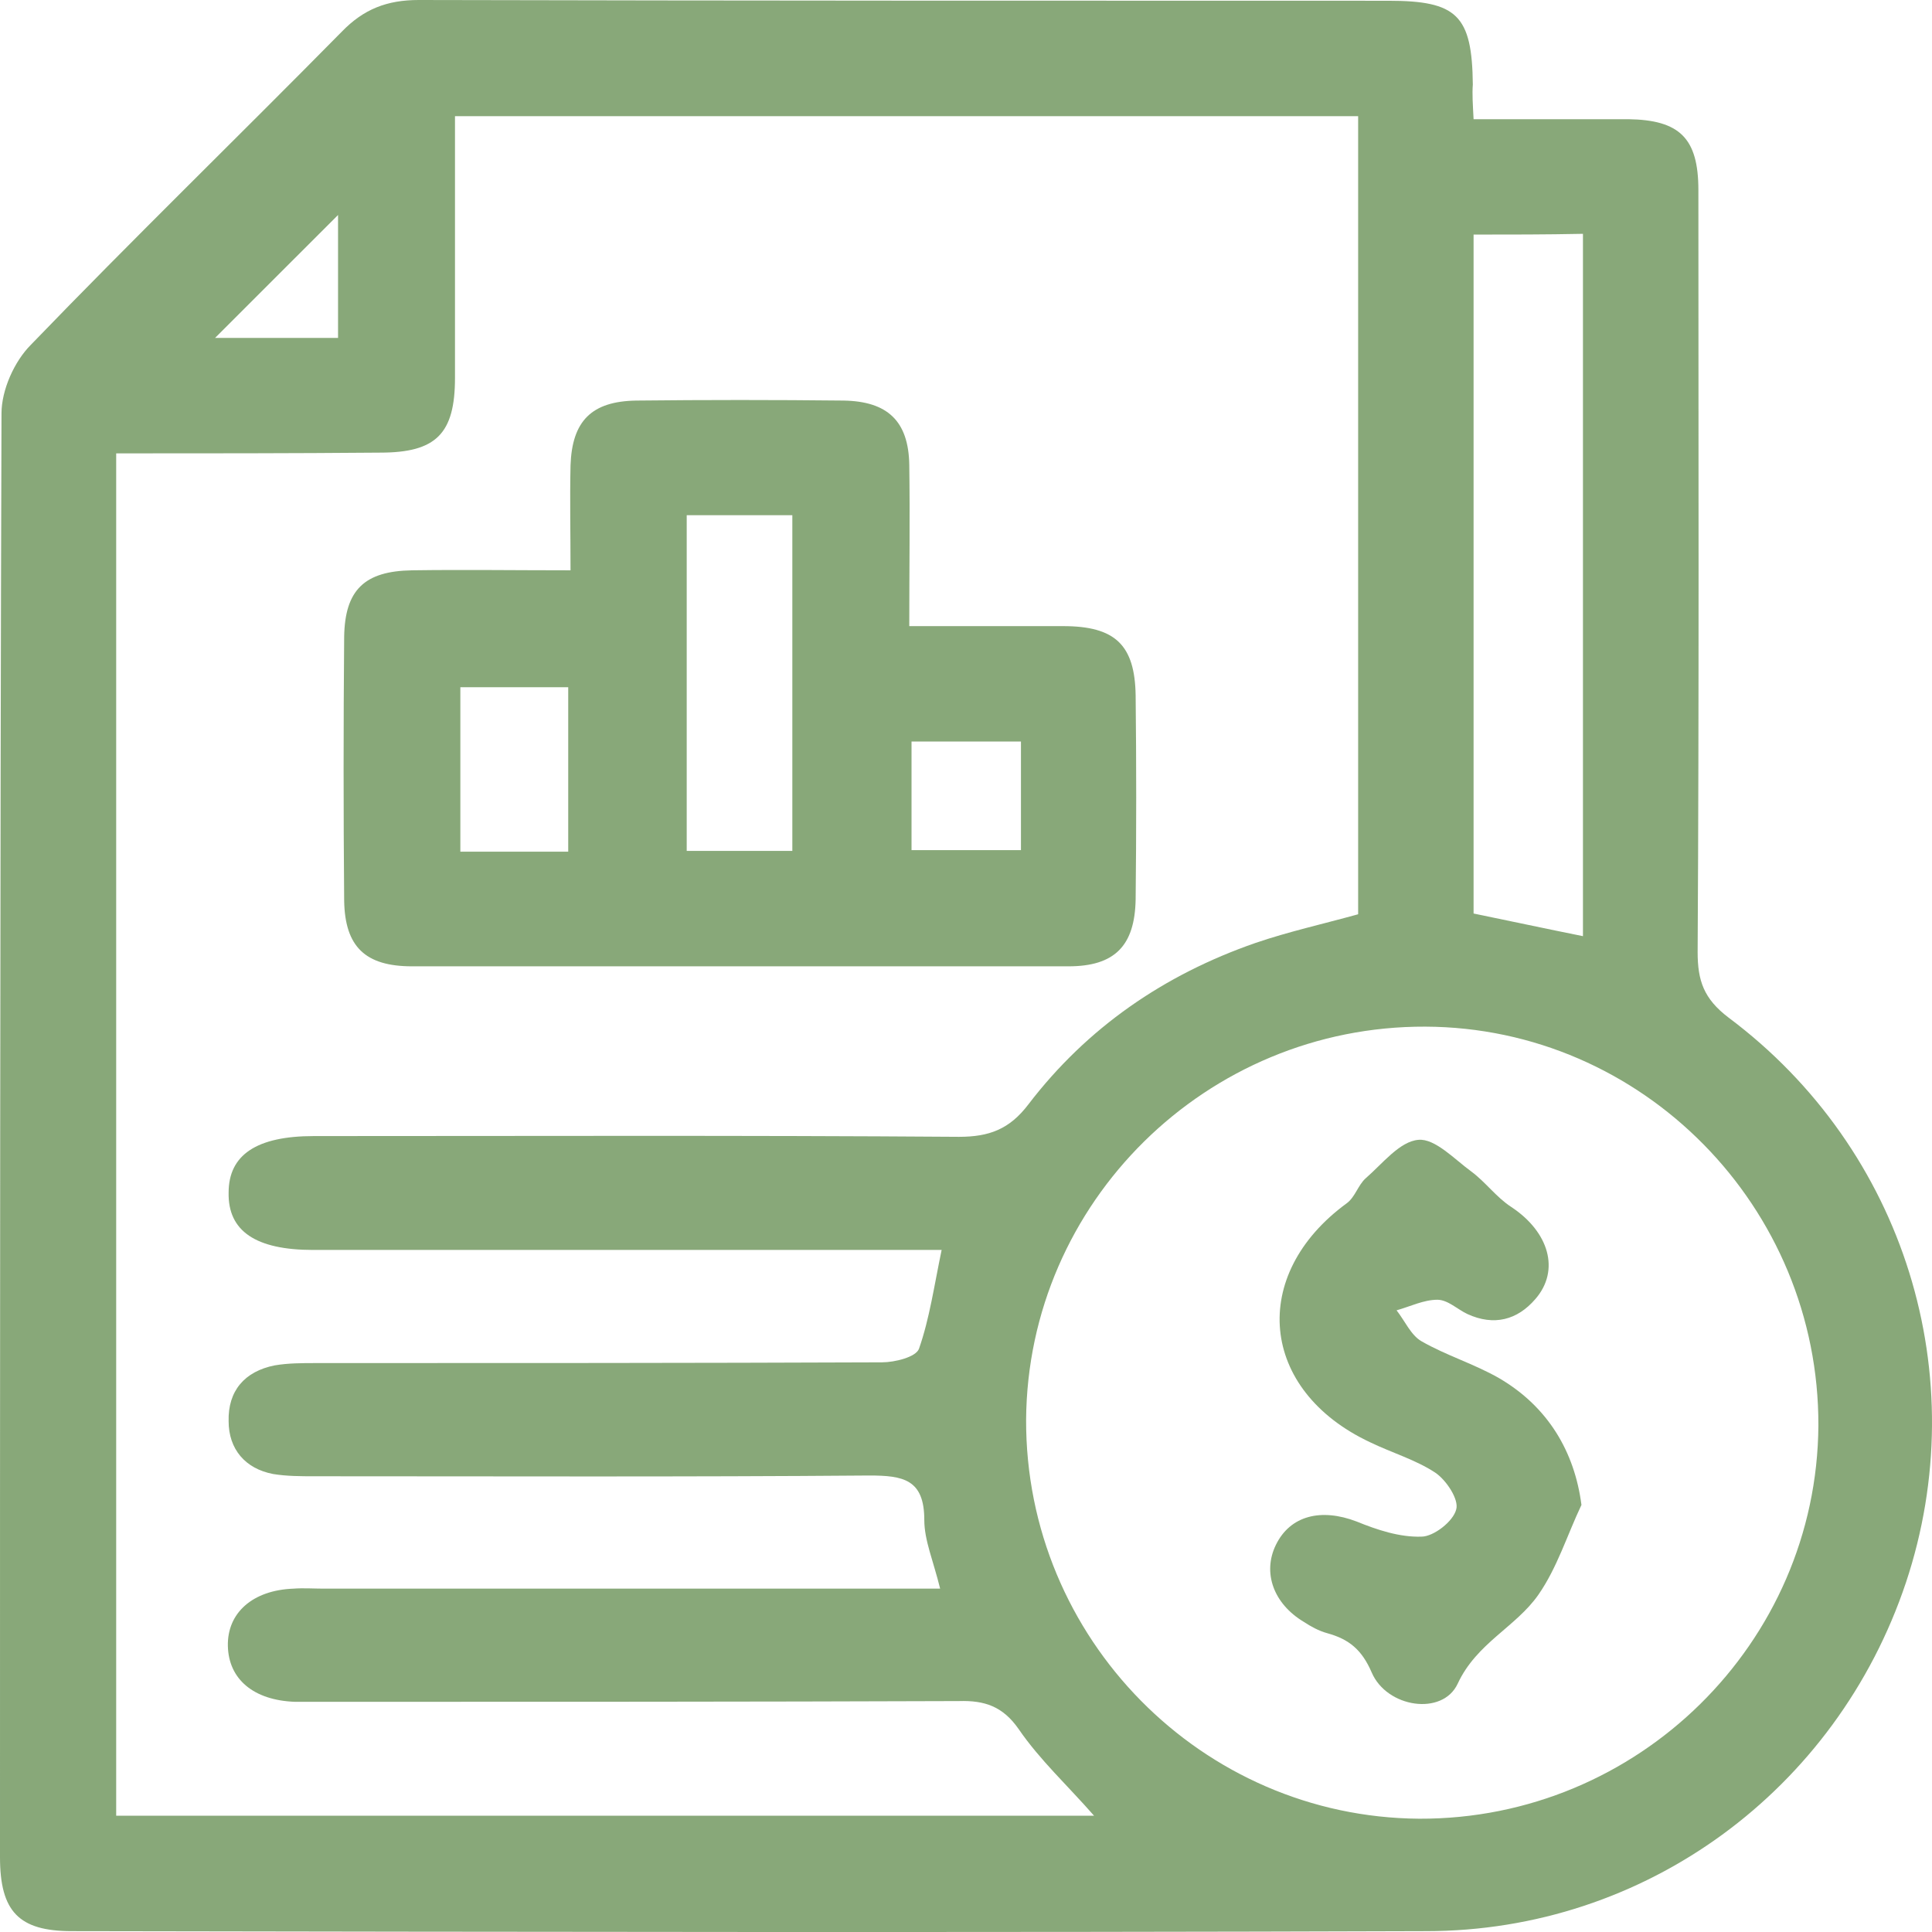 <svg width="36" height="36" viewBox="0 0 36 36" fill="none" xmlns="http://www.w3.org/2000/svg">
<path d="M27.458 2.221C28.47 2.221 29.398 2.221 30.34 2.221C31.296 2.235 31.647 2.572 31.647 3.542C31.647 8.279 31.661 13.002 31.633 17.739C31.633 18.273 31.746 18.61 32.21 18.962C35.499 21.422 36.793 25.652 35.514 29.49C34.22 33.355 30.663 35.984 26.572 35.984C18.165 36.012 9.743 35.998 1.336 35.984C0.351 35.984 0 35.618 0 34.606C0 25.652 0 16.671 0.028 7.703C0.028 7.267 0.267 6.733 0.576 6.424C2.474 4.456 4.443 2.544 6.369 0.59C6.777 0.169 7.212 0 7.803 0C13.82 0.014 19.852 0.014 25.869 0.014C27.148 0.014 27.43 0.281 27.444 1.574C27.43 1.757 27.444 1.94 27.458 2.221ZM2.165 8.448C2.165 16.966 2.165 25.413 2.165 33.833C8.267 33.833 14.312 33.833 20.386 33.833C19.894 33.271 19.374 32.793 18.98 32.217C18.685 31.795 18.347 31.683 17.869 31.697C13.961 31.711 10.052 31.711 6.13 31.711C5.919 31.711 5.708 31.711 5.497 31.711C4.724 31.683 4.26 31.289 4.246 30.671C4.232 30.052 4.71 29.63 5.469 29.602C5.652 29.588 5.849 29.602 6.031 29.602C9.574 29.602 13.103 29.602 16.646 29.602C16.913 29.602 17.18 29.602 17.518 29.602C17.391 29.082 17.223 28.703 17.223 28.323C17.223 27.564 16.829 27.494 16.196 27.494C12.752 27.522 9.307 27.508 5.863 27.508C5.61 27.508 5.343 27.508 5.089 27.466C4.569 27.367 4.26 27.002 4.26 26.482C4.246 25.92 4.555 25.554 5.118 25.442C5.371 25.399 5.624 25.399 5.891 25.399C9.406 25.399 12.92 25.399 16.435 25.385C16.674 25.385 17.068 25.287 17.124 25.132C17.321 24.57 17.405 23.966 17.546 23.291C17.223 23.291 16.941 23.291 16.66 23.291C13.047 23.291 9.448 23.291 5.835 23.291C4.766 23.291 4.246 22.94 4.26 22.223C4.26 21.52 4.78 21.169 5.849 21.169C9.856 21.169 13.862 21.154 17.869 21.183C18.432 21.183 18.811 21.042 19.163 20.578C20.259 19.145 21.693 18.161 23.395 17.57C24.013 17.359 24.646 17.219 25.307 17.036C25.307 12.088 25.307 7.141 25.307 2.165C19.683 2.165 14.101 2.165 8.478 2.165C8.478 3.823 8.478 5.44 8.478 7.042C8.478 8.082 8.126 8.434 7.086 8.434C5.441 8.448 3.824 8.448 2.165 8.448ZM26.558 19.13C22.481 19.116 19.149 22.405 19.12 26.454C19.107 30.53 22.396 33.861 26.445 33.889C30.523 33.904 33.855 30.614 33.883 26.566C33.897 22.49 30.607 19.145 26.558 19.13ZM27.458 4.371C27.458 8.645 27.458 12.819 27.458 17.022C28.147 17.163 28.793 17.303 29.496 17.444C29.496 13.072 29.496 8.729 29.496 4.357C28.793 4.371 28.161 4.371 27.458 4.371ZM6.299 4.006C5.567 4.737 4.738 5.566 4.007 6.297C4.625 6.297 5.441 6.297 6.299 6.297C6.299 5.44 6.299 4.639 6.299 4.006Z" fill="#88A879"/>
<path d="M10.631 10.627C10.631 9.924 10.617 9.305 10.631 8.673C10.659 7.843 11.024 7.478 11.854 7.464C13.147 7.45 14.427 7.45 15.72 7.464C16.535 7.478 16.929 7.843 16.943 8.659C16.957 9.643 16.943 10.613 16.943 11.667C17.956 11.667 18.883 11.667 19.811 11.667C20.781 11.667 21.147 12.018 21.161 12.96C21.175 14.225 21.175 15.49 21.161 16.755C21.147 17.627 20.767 18.006 19.91 18.006C15.833 18.006 11.755 18.006 7.678 18.006C6.807 18.006 6.427 17.641 6.413 16.783C6.399 15.139 6.399 13.508 6.413 11.864C6.427 10.992 6.792 10.641 7.678 10.627C8.634 10.613 9.59 10.627 10.631 10.627ZM12.796 9.6C12.796 11.723 12.796 13.789 12.796 15.855C13.499 15.855 14.131 15.855 14.764 15.855C14.764 13.747 14.764 11.681 14.764 9.6C14.089 9.6 13.471 9.6 12.796 9.6ZM10.588 15.87C10.588 14.815 10.588 13.817 10.588 12.805C9.886 12.805 9.225 12.805 8.578 12.805C8.578 13.86 8.578 14.857 8.578 15.87C9.253 15.87 9.886 15.87 10.588 15.87ZM19.024 13.817C18.307 13.817 17.674 13.817 16.985 13.817C16.985 14.506 16.985 15.181 16.985 15.841C17.688 15.841 18.349 15.841 19.024 15.841C19.024 15.153 19.024 14.52 19.024 13.817Z" fill="#88A879"/>
<path d="M29.468 28.042C29.201 28.604 29.018 29.209 28.666 29.715C28.245 30.319 27.514 30.614 27.162 31.373C26.881 31.978 25.841 31.823 25.559 31.163C25.377 30.741 25.138 30.544 24.73 30.432C24.575 30.39 24.421 30.305 24.294 30.221C23.732 29.884 23.521 29.307 23.774 28.787C24.041 28.239 24.617 28.098 25.278 28.351C25.658 28.506 26.08 28.647 26.487 28.633C26.712 28.633 27.078 28.351 27.134 28.127C27.19 27.944 26.951 27.578 26.74 27.438C26.375 27.199 25.939 27.072 25.531 26.875C23.465 25.906 23.268 23.755 25.096 22.42C25.25 22.307 25.306 22.082 25.447 21.956C25.756 21.689 26.08 21.267 26.431 21.239C26.74 21.211 27.106 21.604 27.415 21.829C27.682 22.026 27.879 22.307 28.16 22.49C28.863 22.954 29.074 23.671 28.61 24.205C28.273 24.598 27.837 24.711 27.345 24.486C27.162 24.402 26.979 24.219 26.783 24.219C26.529 24.219 26.276 24.345 26.023 24.416C26.178 24.613 26.291 24.88 26.487 24.992C26.951 25.259 27.471 25.414 27.935 25.681C28.849 26.215 29.341 27.058 29.468 28.042Z" fill="#88A879"/>
</svg>

